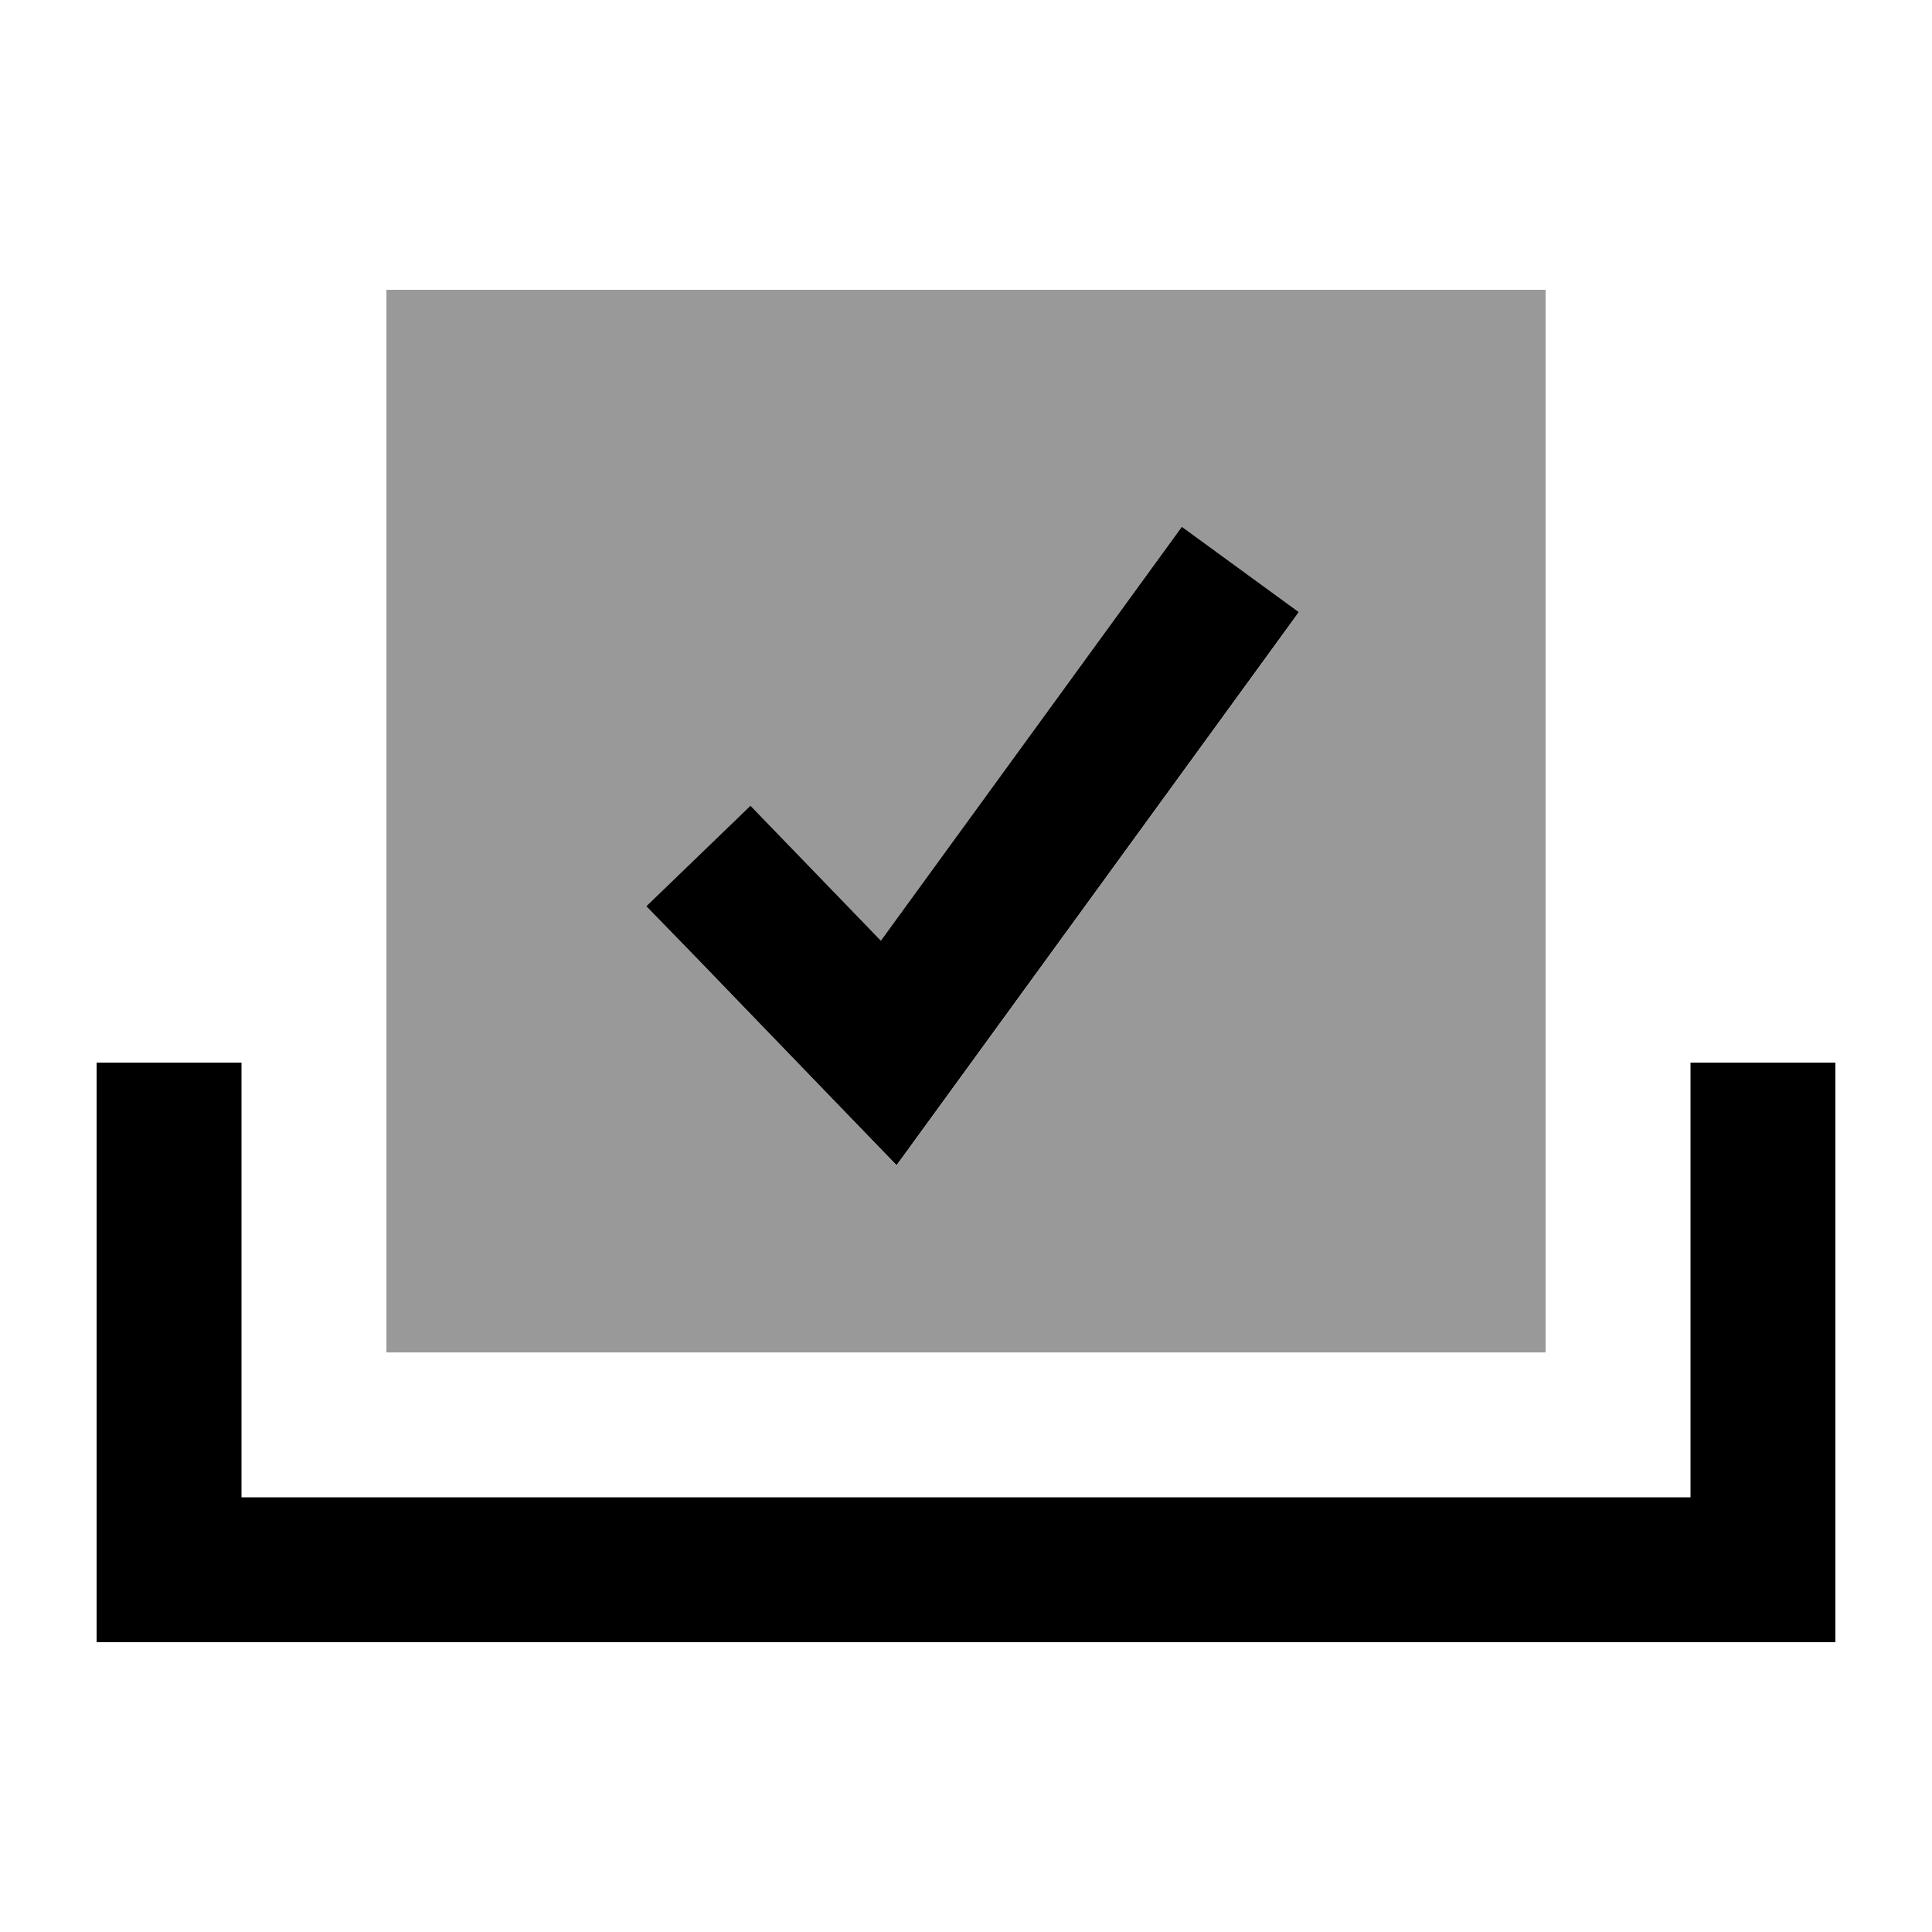 <svg xmlns="http://www.w3.org/2000/svg" viewBox="0 0 640 640"><!--! Font Awesome Pro 7.1.0 by @fontawesome - https://fontawesome.com License - https://fontawesome.com/license (Commercial License) Copyright 2025 Fonticons, Inc. --><path opacity=".4" fill="currentColor" d="M128 96L512 96L512 448L128 448L128 96zM214.1 300.2C220.3 306.6 241.3 328.3 277.2 365.5L297 386.1L313.8 363L416.2 222.2L430.3 202.8L391.5 174.5L377.4 193.9L291.8 311.6C272.5 291.6 258.1 276.7 248.6 266.9L214.1 300.2z"/><path fill="currentColor" d="M80 496L560 496L560 352L608 352L608 544L32 544L32 352L80 352L80 496zM430.3 202.7L416.2 222.1L313.8 362.9L297 386C288.2 376.9 266.1 354 230.8 317.4L214.1 300.2L248.6 266.9C258.1 276.7 272.5 291.6 291.8 311.6L377.4 193.9L391.5 174.5L430.3 202.8z"/></svg>